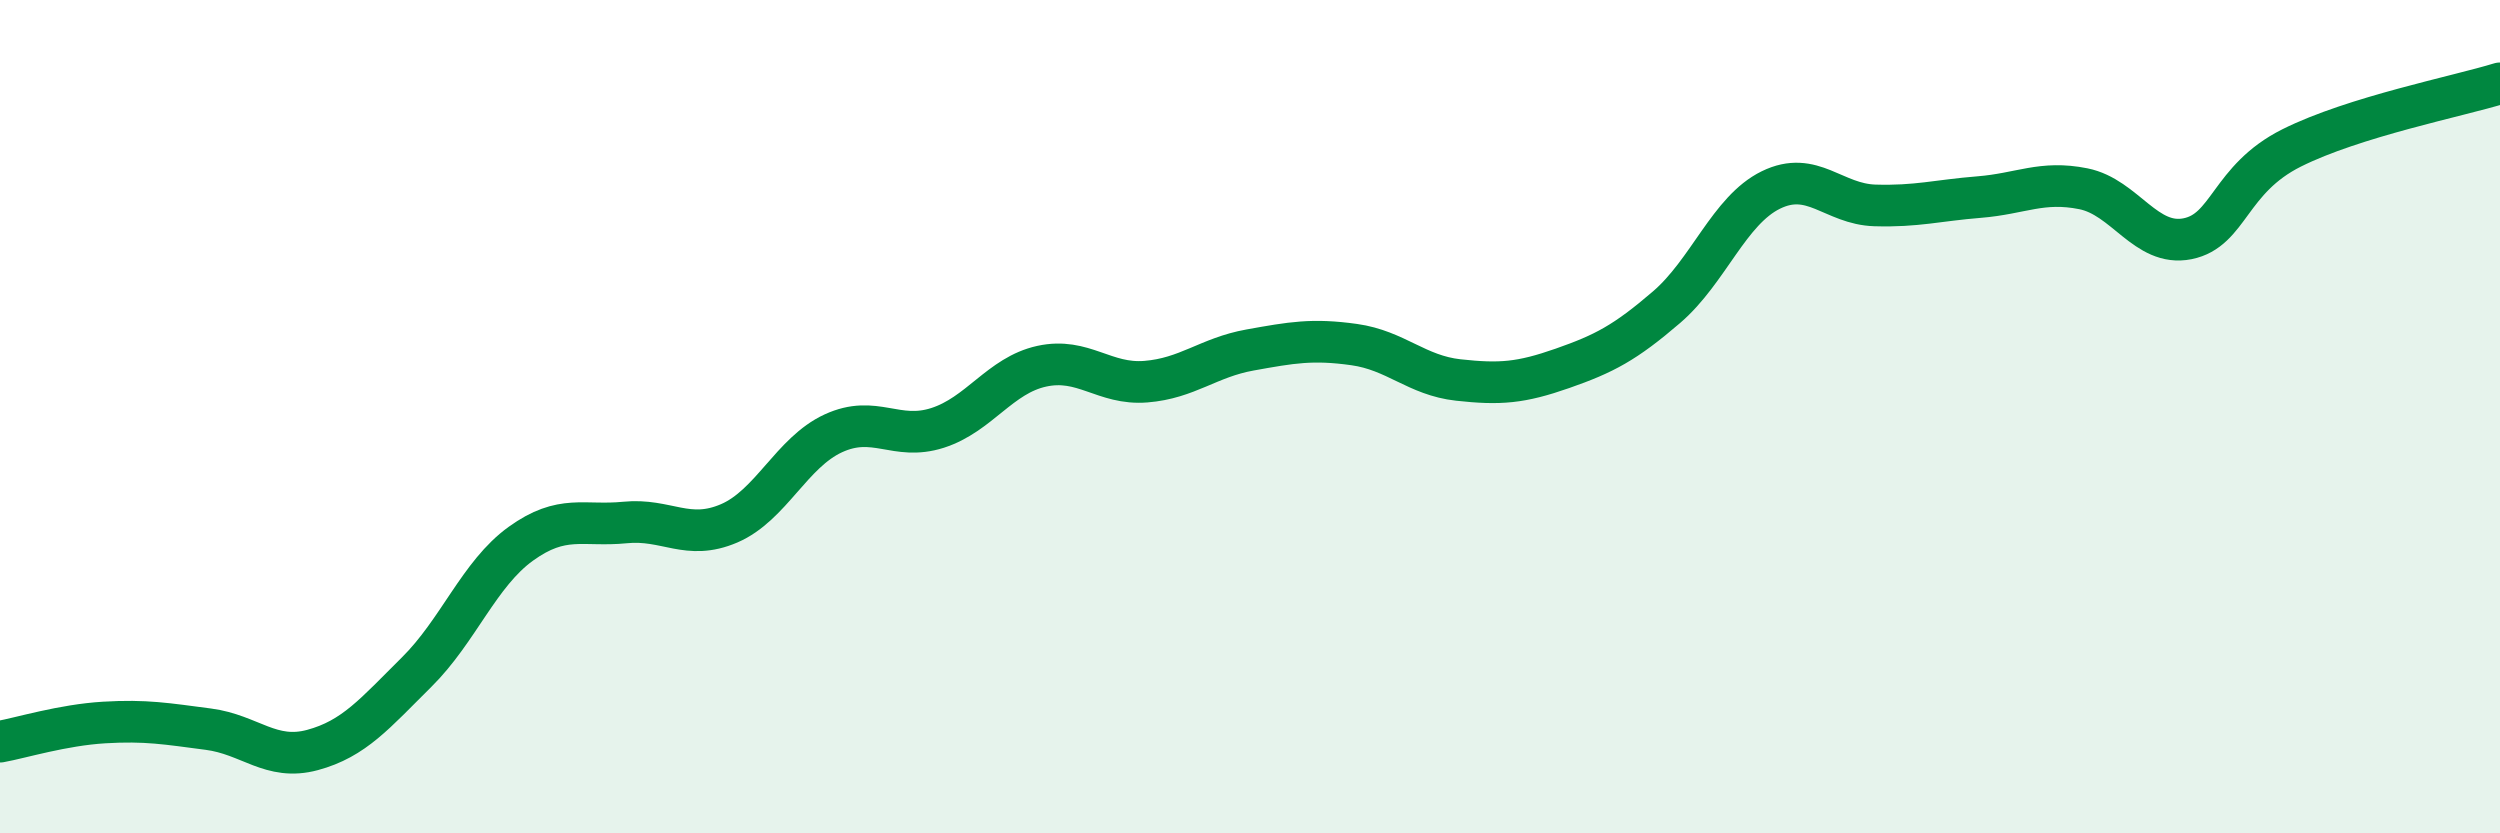 
    <svg width="60" height="20" viewBox="0 0 60 20" xmlns="http://www.w3.org/2000/svg">
      <path
        d="M 0,17.8 C 0.5,17.71 1.5,17.4 2.5,17.34 C 3.5,17.28 4,17.37 5,17.5 C 6,17.63 6.5,18.27 7.5,18 C 8.5,17.73 9,17.12 10,16.13 C 11,15.14 11.5,13.77 12.5,13.05 C 13.5,12.33 14,12.64 15,12.54 C 16,12.44 16.5,12.99 17.5,12.56 C 18.5,12.13 19,10.86 20,10.4 C 21,9.94 21.5,10.59 22.5,10.27 C 23.5,9.95 24,9.01 25,8.79 C 26,8.57 26.5,9.24 27.5,9.16 C 28.5,9.08 29,8.58 30,8.4 C 31,8.22 31.5,8.13 32.5,8.27 C 33.5,8.41 34,9.01 35,9.12 C 36,9.23 36.5,9.19 37.5,8.84 C 38.5,8.49 39,8.23 40,7.37 C 41,6.51 41.5,5.05 42.5,4.56 C 43.5,4.07 44,4.9 45,4.93 C 46,4.96 46.5,4.81 47.5,4.73 C 48.5,4.65 49,4.33 50,4.53 C 51,4.73 51.5,5.93 52.5,5.73 C 53.5,5.53 53.5,4.3 55,3.55 C 56.5,2.8 59,2.31 60,2L60 20L0 20Z"
        fill="#008740"
        opacity="0.1"
        stroke-linecap="round"
        stroke-linejoin="round"
      />
      <path
        d="M 0,17.8 C 0.5,17.71 1.5,17.4 2.5,17.34 C 3.5,17.28 4,17.37 5,17.5 C 6,17.63 6.5,18.27 7.5,18 C 8.5,17.73 9,17.12 10,16.13 C 11,15.14 11.5,13.77 12.5,13.05 C 13.5,12.33 14,12.64 15,12.54 C 16,12.44 16.5,12.99 17.5,12.56 C 18.5,12.13 19,10.86 20,10.4 C 21,9.94 21.5,10.59 22.5,10.27 C 23.5,9.95 24,9.01 25,8.79 C 26,8.57 26.5,9.24 27.5,9.16 C 28.5,9.08 29,8.58 30,8.4 C 31,8.22 31.5,8.13 32.5,8.27 C 33.5,8.41 34,9.01 35,9.12 C 36,9.23 36.5,9.19 37.5,8.84 C 38.5,8.49 39,8.23 40,7.37 C 41,6.51 41.5,5.05 42.5,4.56 C 43.5,4.07 44,4.9 45,4.93 C 46,4.96 46.5,4.81 47.5,4.73 C 48.5,4.65 49,4.33 50,4.53 C 51,4.73 51.5,5.93 52.5,5.73 C 53.5,5.53 53.5,4.3 55,3.55 C 56.5,2.8 59,2.31 60,2"
        stroke="#008740"
        stroke-width="1"
        fill="none"
        stroke-linecap="round"
        stroke-linejoin="round"
      />
    </svg>
  